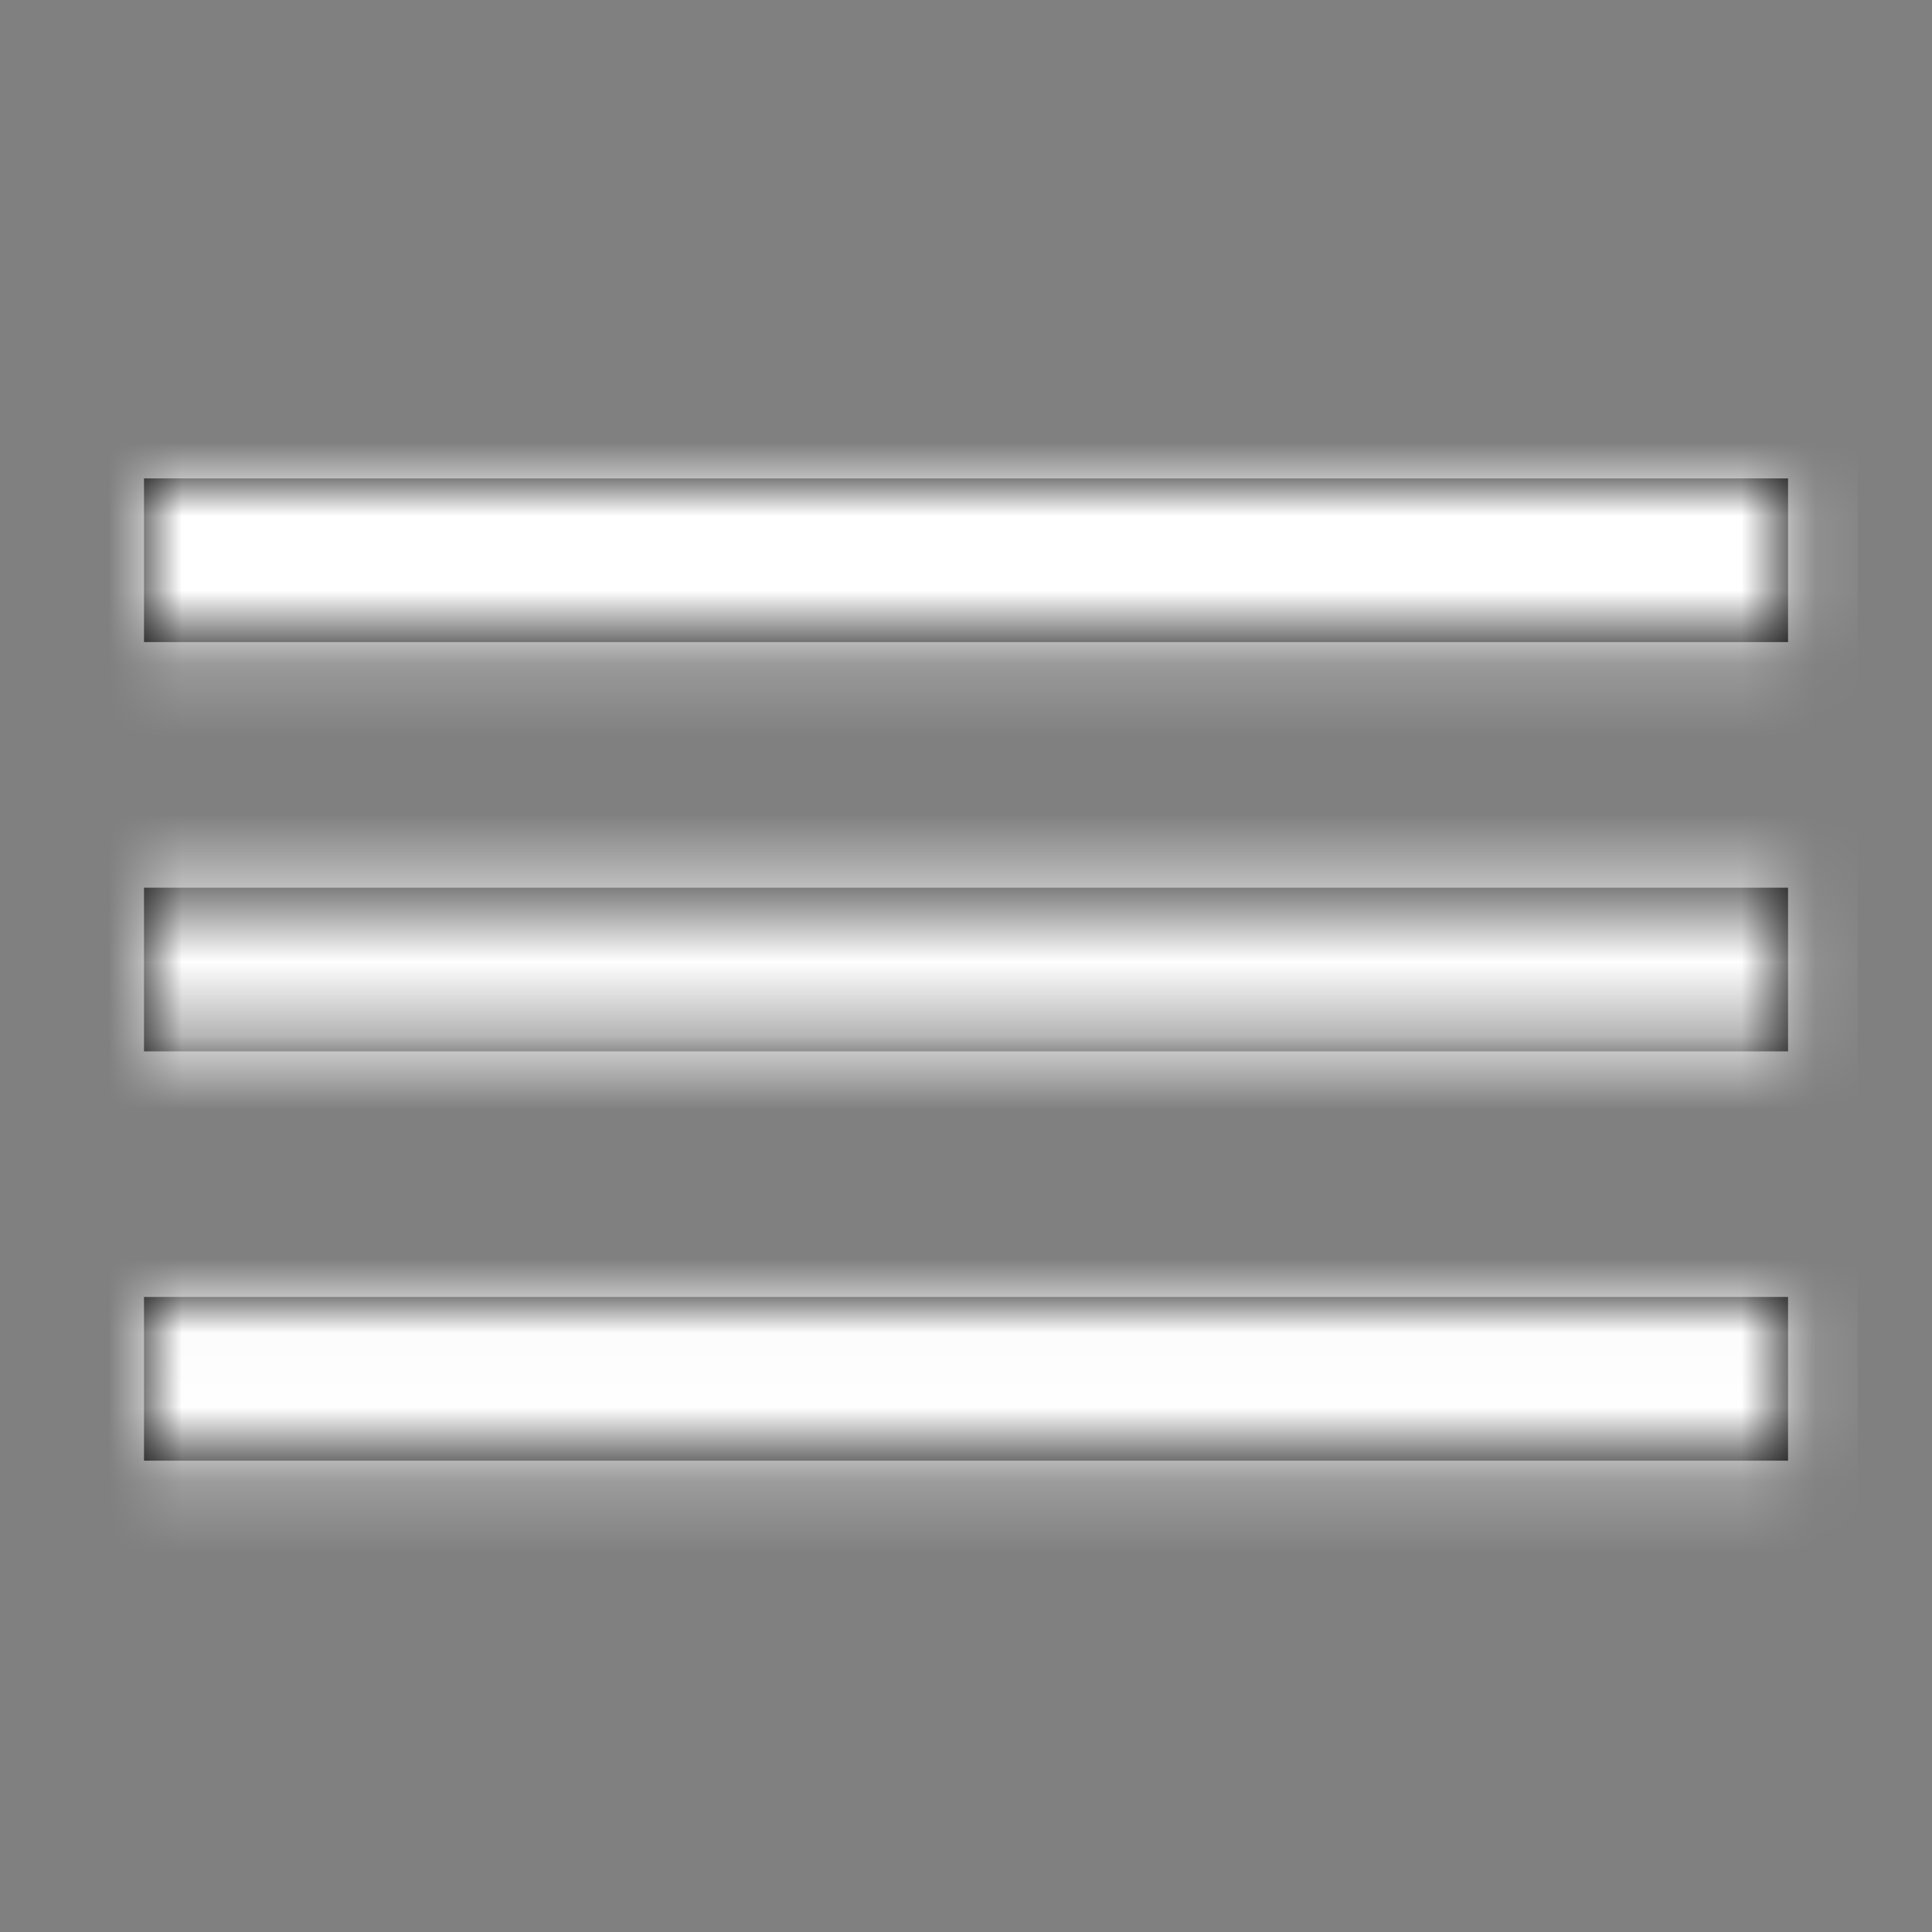 <?xml version="1.0" encoding="UTF-8"?>
<svg width="26px" height="26px" viewBox="0 0 26 26" version="1.1" xmlns="http://www.w3.org/2000/svg" xmlns:xlink="http://www.w3.org/1999/xlink">
    <rect x="0" y="0" width="26" height="26" fill="#808080" stroke="none"/>
    <title>menu-white</title>
    <defs>
        <path d="M0,11.016 L0,13.219 L22.125,13.219 L22.125,11.016 L0,11.016 Z M0,5.508 L0,7.711 L22.125,7.711 L22.125,5.508 L0,5.508 Z M0,0 L0,2.203 L22.125,2.203 L22.125,0 L0,0 Z" id="path-1"></path>
    </defs>
    <g id="Symbols" stroke="none" stroke-width="1" fill="none" fill-rule="evenodd">
        <g id="Mobile/Heade-48" transform="translate(-338, -11)">
            <g id="icon/hamberger" transform="translate(339, 12)">
                <g id="BG-template" opacity="0">
                    <polygon id="Fill-1" fill="#FEFEFE" points="0.023 23.977 23.977 23.977 23.977 0.023 0.023 0.023"></polygon>
                    <g id="Group-104">
                        <polygon id="Stroke-2" stroke="#E5E6E7" points="0.023 23.977 23.977 23.977 23.977 0.023 0.023 0.023"></polygon>
                        <line x1="0.023" y1="23.478" x2="23.977" y2="23.478" id="Stroke-4" stroke="#E5E6E7"></line>
                        <line x1="0.023" y1="22.979" x2="23.977" y2="22.979" id="Stroke-5" stroke="#E5E6E7"></line>
                        <line x1="0.023" y1="22.48" x2="23.977" y2="22.48" id="Stroke-6" stroke="#E5E6E7"></line>
                        <line x1="0.023" y1="21.981" x2="23.977" y2="21.981" id="Stroke-7" stroke="#E5E6E7"></line>
                        <line x1="0.023" y1="21.481" x2="23.977" y2="21.481" id="Stroke-8" stroke="#E5E6E7"></line>
                        <line x1="0.023" y1="20.982" x2="23.977" y2="20.982" id="Stroke-9" stroke="#E5E6E7"></line>
                        <line x1="0.023" y1="20.483" x2="23.977" y2="20.483" id="Stroke-10" stroke="#E5E6E7"></line>
                        <line x1="0.023" y1="19.984" x2="23.977" y2="19.984" id="Stroke-11" stroke="#E5E6E7"></line>
                        <line x1="0.023" y1="19.485" x2="23.977" y2="19.485" id="Stroke-12" stroke="#E5E6E7"></line>
                        <line x1="0.023" y1="18.986" x2="23.977" y2="18.986" id="Stroke-13" stroke="#E5E6E7"></line>
                        <line x1="0.023" y1="18.487" x2="23.977" y2="18.487" id="Stroke-14" stroke="#E5E6E7"></line>
                        <line x1="0.023" y1="17.988" x2="23.977" y2="17.988" id="Stroke-15" stroke="#E5E6E7"></line>
                        <line x1="0.023" y1="17.489" x2="23.977" y2="17.489" id="Stroke-16" stroke="#E5E6E7"></line>
                        <line x1="0.023" y1="16.99" x2="23.977" y2="16.99" id="Stroke-17" stroke="#E5E6E7"></line>
                        <line x1="0.023" y1="16.491" x2="23.977" y2="16.491" id="Stroke-18" stroke="#E5E6E7"></line>
                        <line x1="0.023" y1="15.992" x2="23.977" y2="15.992" id="Stroke-19" stroke="#E5E6E7"></line>
                        <line x1="0.023" y1="15.493" x2="23.977" y2="15.493" id="Stroke-20" stroke="#D0D2D3"></line>
                        <line x1="0.023" y1="14.994" x2="23.977" y2="14.994" id="Stroke-21" stroke="#E5E6E7"></line>
                        <line x1="0.023" y1="14.495" x2="23.977" y2="14.495" id="Stroke-22" stroke="#E5E6E7"></line>
                        <line x1="0.023" y1="13.996" x2="23.977" y2="13.996" id="Stroke-23" stroke="#E5E6E7"></line>
                        <line x1="0.023" y1="13.497" x2="23.977" y2="13.497" id="Stroke-24" stroke="#E5E6E7"></line>
                        <line x1="0.023" y1="12.998" x2="23.977" y2="12.998" id="Stroke-25" stroke="#E5E6E7"></line>
                        <line x1="0.023" y1="12.499" x2="23.977" y2="12.499" id="Stroke-26" stroke="#E5E6E7"></line>
                        <line x1="0.023" y1="11.501" x2="23.977" y2="11.501" id="Stroke-27" stroke="#E5E6E7"></line>
                        <line x1="0.023" y1="11.002" x2="23.977" y2="11.002" id="Stroke-28" stroke="#E5E6E7"></line>
                        <line x1="0.023" y1="10.503" x2="23.977" y2="10.503" id="Stroke-29" stroke="#E5E6E7"></line>
                        <line x1="0.023" y1="10.004" x2="23.977" y2="10.004" id="Stroke-30" stroke="#E5E6E7"></line>
                        <line x1="0.023" y1="9.505" x2="23.977" y2="9.505" id="Stroke-31" stroke="#E5E6E7"></line>
                        <line x1="0.023" y1="9.006" x2="23.977" y2="9.006" id="Stroke-32" stroke="#E5E6E7"></line>
                        <line x1="0.023" y1="8.507" x2="23.977" y2="8.507" id="Stroke-33" stroke="#D0D2D3"></line>
                        <line x1="0.023" y1="8.008" x2="23.977" y2="8.008" id="Stroke-34" stroke="#E5E6E7"></line>
                        <line x1="0.023" y1="7.509" x2="23.977" y2="7.509" id="Stroke-35" stroke="#E5E6E7"></line>
                        <line x1="0.023" y1="7.01" x2="23.977" y2="7.01" id="Stroke-36" stroke="#E5E6E7"></line>
                        <line x1="0.023" y1="6.511" x2="23.977" y2="6.511" id="Stroke-37" stroke="#E5E6E7"></line>
                        <line x1="0.023" y1="6.012" x2="23.977" y2="6.012" id="Stroke-38" stroke="#E5E6E7"></line>
                        <line x1="0.023" y1="5.513" x2="23.977" y2="5.513" id="Stroke-39" stroke="#E5E6E7"></line>
                        <line x1="0.023" y1="5.014" x2="23.977" y2="5.014" id="Stroke-40" stroke="#E5E6E7"></line>
                        <line x1="0.023" y1="4.515" x2="23.977" y2="4.515" id="Stroke-41" stroke="#E5E6E7"></line>
                        <line x1="0.023" y1="4.016" x2="23.977" y2="4.016" id="Stroke-42" stroke="#E5E6E7"></line>
                        <line x1="0.023" y1="3.517" x2="23.977" y2="3.517" id="Stroke-43" stroke="#E5E6E7"></line>
                        <line x1="0.023" y1="3.018" x2="23.977" y2="3.018" id="Stroke-44" stroke="#E5E6E7"></line>
                        <line x1="0.023" y1="2.519" x2="23.977" y2="2.519" id="Stroke-45" stroke="#E5E6E7"></line>
                        <line x1="0.023" y1="2.019" x2="23.977" y2="2.019" id="Stroke-46" stroke="#E5E6E7"></line>
                        <line x1="0.023" y1="1.52" x2="23.977" y2="1.52" id="Stroke-47" stroke="#E5E6E7"></line>
                        <line x1="0.023" y1="1.021" x2="23.977" y2="1.021" id="Stroke-48" stroke="#E5E6E7"></line>
                        <line x1="0.023" y1="0.522" x2="23.977" y2="0.522" id="Stroke-49" stroke="#E5E6E7"></line>
                        <line x1="23.478" y1="0.023" x2="23.478" y2="23.977" id="Stroke-50" stroke="#E5E6E7"></line>
                        <line x1="22.979" y1="0.023" x2="22.979" y2="23.977" id="Stroke-51" stroke="#E5E6E7"></line>
                        <line x1="22.48" y1="0.023" x2="22.48" y2="23.977" id="Stroke-52" stroke="#E5E6E7"></line>
                        <line x1="21.981" y1="0.023" x2="21.981" y2="23.977" id="Stroke-53" stroke="#E5E6E7"></line>
                        <line x1="21.481" y1="0.023" x2="21.481" y2="23.977" id="Stroke-54" stroke="#E5E6E7"></line>
                        <line x1="20.982" y1="0.023" x2="20.982" y2="23.977" id="Stroke-55" stroke="#E5E6E7"></line>
                        <line x1="20.483" y1="0.023" x2="20.483" y2="23.977" id="Stroke-56" stroke="#E5E6E7"></line>
                        <line x1="19.984" y1="0.023" x2="19.984" y2="23.977" id="Stroke-57" stroke="#E5E6E7"></line>
                        <line x1="19.485" y1="0.023" x2="19.485" y2="23.977" id="Stroke-58" stroke="#E5E6E7"></line>
                        <line x1="18.986" y1="0.023" x2="18.986" y2="23.977" id="Stroke-59" stroke="#E5E6E7"></line>
                        <line x1="18.487" y1="0.023" x2="18.487" y2="23.977" id="Stroke-60" stroke="#E5E6E7"></line>
                        <line x1="17.988" y1="0.023" x2="17.988" y2="23.977" id="Stroke-61" stroke="#E5E6E7"></line>
                        <line x1="17.489" y1="0.023" x2="17.489" y2="23.977" id="Stroke-62" stroke="#E5E6E7"></line>
                        <line x1="16.99" y1="0.023" x2="16.99" y2="23.977" id="Stroke-63" stroke="#E5E6E7"></line>
                        <line x1="16.491" y1="0.023" x2="16.491" y2="23.977" id="Stroke-64" stroke="#E5E6E7"></line>
                        <line x1="15.992" y1="0.023" x2="15.992" y2="23.977" id="Stroke-65" stroke="#E5E6E7"></line>
                        <line x1="15.493" y1="0.023" x2="15.493" y2="23.977" id="Stroke-66" stroke="#D0D2D3"></line>
                        <line x1="14.994" y1="0.023" x2="14.994" y2="23.977" id="Stroke-67" stroke="#E5E6E7"></line>
                        <line x1="14.495" y1="0.023" x2="14.495" y2="23.977" id="Stroke-68" stroke="#E5E6E7"></line>
                        <line x1="13.996" y1="0.023" x2="13.996" y2="23.977" id="Stroke-69" stroke="#E5E6E7"></line>
                        <line x1="13.497" y1="0.023" x2="13.497" y2="23.977" id="Stroke-70" stroke="#E5E6E7"></line>
                        <line x1="12.998" y1="0.023" x2="12.998" y2="23.977" id="Stroke-71" stroke="#E5E6E7"></line>
                        <line x1="12.499" y1="0.023" x2="12.499" y2="23.977" id="Stroke-72" stroke="#E5E6E7"></line>
                        <line x1="11.501" y1="0.023" x2="11.501" y2="23.977" id="Stroke-73" stroke="#E5E6E7"></line>
                        <line x1="11.002" y1="0.023" x2="11.002" y2="23.977" id="Stroke-74" stroke="#E5E6E7"></line>
                        <line x1="10.503" y1="0.023" x2="10.503" y2="23.977" id="Stroke-75" stroke="#E5E6E7"></line>
                        <line x1="10.004" y1="0.023" x2="10.004" y2="23.977" id="Stroke-76" stroke="#E5E6E7"></line>
                        <line x1="9.505" y1="0.023" x2="9.505" y2="23.977" id="Stroke-77" stroke="#E5E6E7"></line>
                        <line x1="9.006" y1="0.023" x2="9.006" y2="23.977" id="Stroke-78" stroke="#E5E6E7"></line>
                        <line x1="8.507" y1="0.023" x2="8.507" y2="23.977" id="Stroke-79" stroke="#D0D2D3"></line>
                        <line x1="8.008" y1="0.023" x2="8.008" y2="23.977" id="Stroke-80" stroke="#E5E6E7"></line>
                        <line x1="7.509" y1="0.023" x2="7.509" y2="23.977" id="Stroke-81" stroke="#E5E6E7"></line>
                        <line x1="7.01" y1="0.023" x2="7.01" y2="23.977" id="Stroke-82" stroke="#E5E6E7"></line>
                        <line x1="6.511" y1="0.023" x2="6.511" y2="23.977" id="Stroke-83" stroke="#E5E6E7"></line>
                        <line x1="6.012" y1="0.023" x2="6.012" y2="23.977" id="Stroke-84" stroke="#E5E6E7"></line>
                        <line x1="5.513" y1="0.023" x2="5.513" y2="23.977" id="Stroke-85" stroke="#E5E6E7"></line>
                        <line x1="5.014" y1="0.023" x2="5.014" y2="23.977" id="Stroke-86" stroke="#E5E6E7"></line>
                        <line x1="4.515" y1="0.023" x2="4.515" y2="23.977" id="Stroke-87" stroke="#E5E6E7"></line>
                        <line x1="4.016" y1="0.023" x2="4.016" y2="23.977" id="Stroke-88" stroke="#E5E6E7"></line>
                        <line x1="3.517" y1="0.023" x2="3.517" y2="23.977" id="Stroke-89" stroke="#E5E6E7"></line>
                        <line x1="3.018" y1="0.023" x2="3.018" y2="23.977" id="Stroke-90" stroke="#E5E6E7"></line>
                        <line x1="2.519" y1="0.023" x2="2.519" y2="23.977" id="Stroke-91" stroke="#E5E6E7"></line>
                        <line x1="2.019" y1="0.023" x2="2.019" y2="23.977" id="Stroke-92" stroke="#E5E6E7"></line>
                        <line x1="1.52" y1="0.023" x2="1.52" y2="23.977" id="Stroke-93" stroke="#E5E6E7"></line>
                        <line x1="1.021" y1="0.023" x2="1.021" y2="23.977" id="Stroke-94" stroke="#E5E6E7"></line>
                        <line x1="0.522" y1="0.023" x2="0.522" y2="23.977" id="Stroke-95" stroke="#E5E6E7"></line>
                        <line x1="0.023" y1="12" x2="23.977" y2="12" id="Stroke-96" stroke="#D0D2D3"></line>
                        <line x1="12" y1="0.023" x2="12" y2="23.977" id="Stroke-97" stroke="#D0D2D3"></line>
                        <line x1="23.977" y1="0.023" x2="0.023" y2="23.977" id="Stroke-98" stroke="#D0D2D3"></line>
                        <line x1="0.023" y1="0.023" x2="23.977" y2="23.977" id="Stroke-99" stroke="#D0D2D3"></line>
                        <path d="M16.99,12 C16.99,14.756 14.756,16.99 12,16.99 C9.244,16.99 7.01,14.756 7.01,12 C7.01,9.244 9.244,7.01 12,7.01 C14.756,7.01 16.99,9.244 16.99,12 Z" id="Stroke-100" stroke="#D0D2D3"></path>
                        <path d="M18.473,22.979 L5.517,22.979 C4.688,22.979 4.016,22.306 4.016,21.477 L4.016,2.523 C4.016,1.694 4.688,1.021 5.517,1.021 L18.473,1.021 C19.302,1.021 19.974,1.694 19.974,2.523 L19.974,21.477 C19.974,22.306 19.302,22.979 18.473,22.979 Z" id="Stroke-101" stroke="#BBBDBF"></path>
                        <path d="M1.016,18.478 L1.016,5.522 C1.016,4.693 1.688,4.021 2.517,4.021 L21.472,4.021 C22.301,4.021 22.973,4.693 22.973,5.522 L22.973,18.478 C22.973,19.307 22.301,19.979 21.472,19.979 L2.517,19.979 C1.688,19.979 1.016,19.307 1.016,18.478 Z" id="Stroke-102" stroke="#BBBDBF"></path>
                        <path d="M19.959,21.481 L4.019,21.481 C3.184,21.481 2.507,20.805 2.507,19.97 L2.507,4.03 C2.507,3.195 3.184,2.519 4.019,2.519 L19.959,2.519 C20.794,2.519 21.47,3.195 21.47,4.03 L21.47,19.97 C21.47,20.805 20.794,21.481 19.959,21.481 Z" id="Stroke-103" stroke="#BBBDBF"></path>
                    </g>
                </g>
                <g id="icon/mark-color/grey" transform="translate(0.938, 5.438)">
                    <mask id="mask-2" fill="white">
                        <use xlink:href="#path-1"></use>
                    </mask>
                    <use id="Mask" fill="#000000" fill-rule="nonzero" xlink:href="#path-1"></use>
                    <g id="Group" mask="url(#mask-2)">
                        <g transform="translate(-0.938, -5.438)" id="icon/mark-color/grey">
                            <rect fill="#FFFFFF" x="0" y="0" width="24" height="24"></rect>
                        </g>
                    </g>
                </g>
            </g>
        </g>
    </g>
</svg>